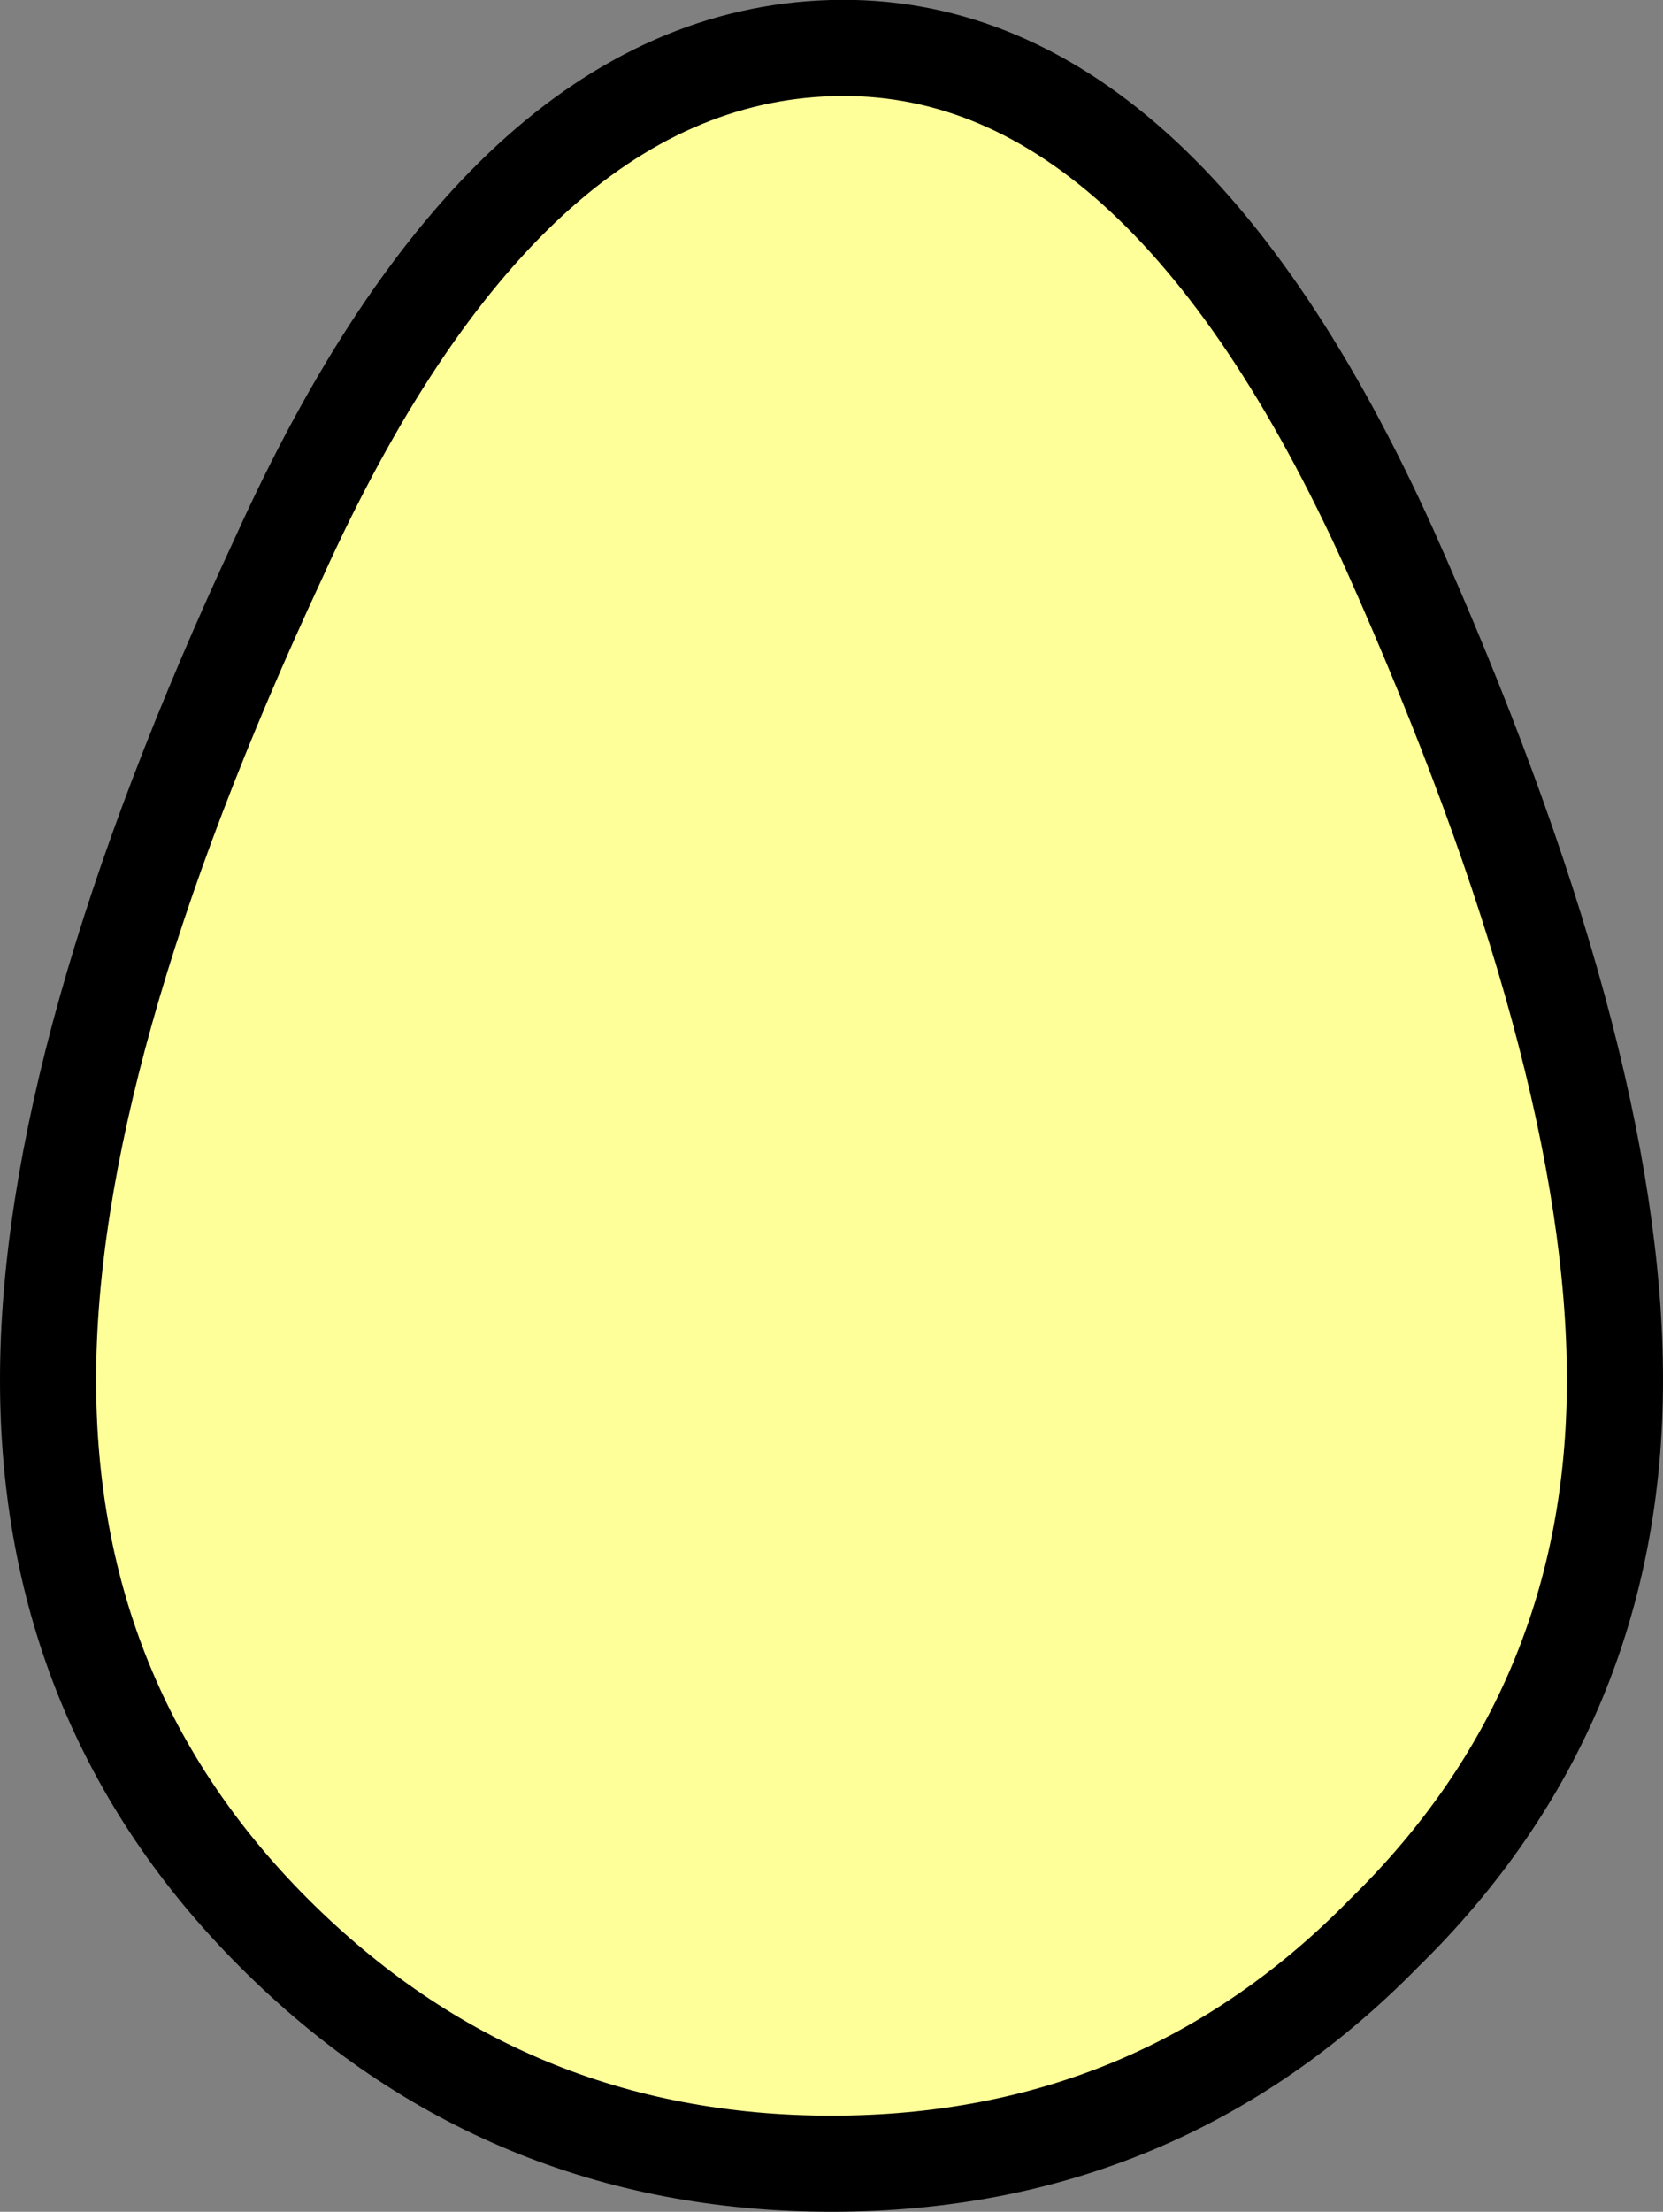 <?xml version="1.0" encoding="UTF-8" standalone="no"?>
<svg xmlns:xlink="http://www.w3.org/1999/xlink" height="23.0px" width="17.3px" xmlns="http://www.w3.org/2000/svg">
  <rect width="100%" height="100%" fill="#808080" stroke="none"/>
  <g transform="matrix(1.0, 0.0, 0.0, 1.0, 8.65, 11.5)">
    <path d="M5.8 -5.8 Q8.15 -0.55 8.15 2.85 8.15 6.25 5.75 8.6 3.4 11.0 0.0 11.0 -3.4 11.0 -5.8 8.6 -8.15 6.25 -8.15 2.85 -8.15 -0.55 -5.75 -5.7 -3.4 -10.9 0.0 -11.0 3.4 -11.1 5.8 -5.8" fill="#ffff99" fill-rule="evenodd" stroke="none"/>
    <path d="M5.8 -5.8 Q8.15 -0.55 8.15 2.85 8.15 6.25 5.75 8.6 3.4 11.0 0.0 11.0 -3.4 11.0 -5.8 8.6 -8.15 6.25 -8.15 2.85 -8.15 -0.55 -5.75 -5.7 -3.4 -10.9 0.0 -11.0 3.4 -11.1 5.8 -5.8 Z" fill="none" stroke="#000000" stroke-linecap="round" stroke-linejoin="round" stroke-width="1.0"/>
  </g>
</svg>
